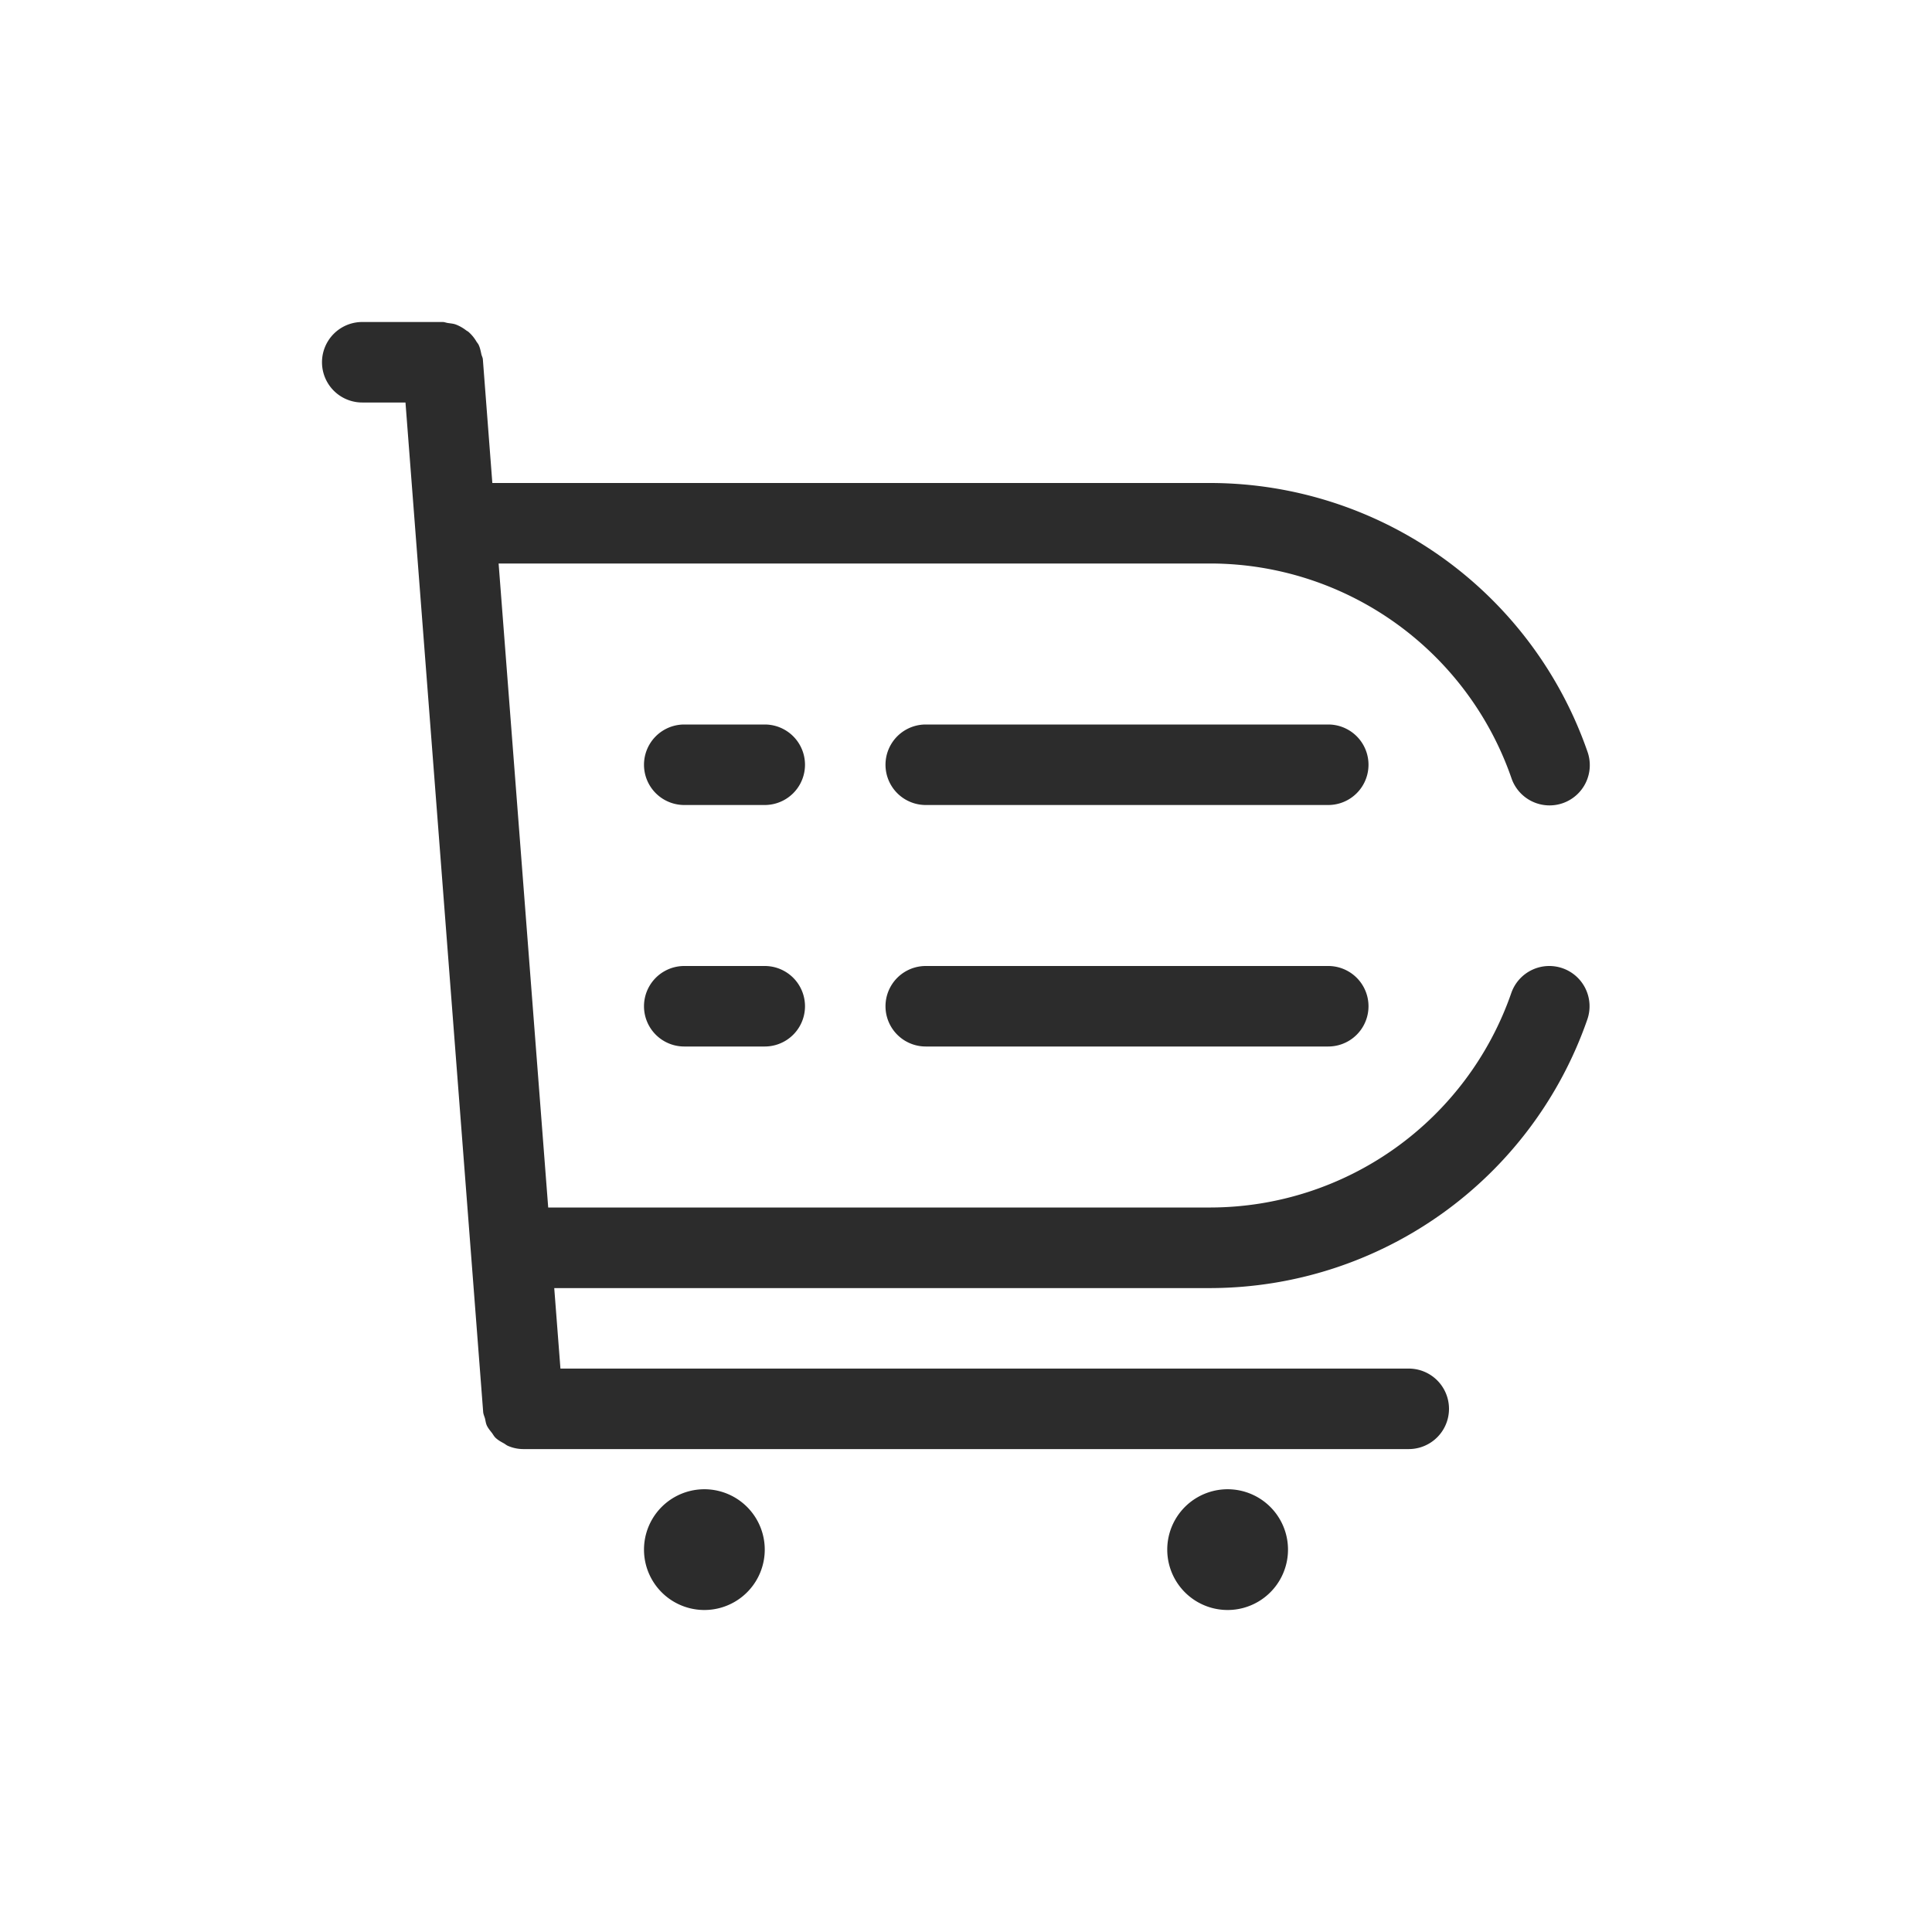 <svg t="1686833359383" class="icon" viewBox="0 0 1024 1024" version="1.1" xmlns="http://www.w3.org/2000/svg" p-id="16484" width="200" height="200"><path d="M373.333 789.333a32 32 0 1 0 0 64 32 32 0 0 0 0-64M650.667 789.333a32 32 0 1 0 0 64 32 32 0 0 0 0-64" fill="#2c2c2c" p-id="16485"></path><path d="M828.203 513.195a21.333 21.333 0 0 0-27.179 13.099A169.131 169.131 0 0 1 641.877 640H290.56l-26.283-341.333h377.643a169.131 169.131 0 0 1 159.232 113.92 21.333 21.333 0 0 0 40.277-14.08A211.883 211.883 0 0 0 641.877 256H260.949L255.915 190.336C255.829 189.483 255.36 188.672 255.147 187.819 254.763 186.027 254.421 184.235 253.611 182.613 253.269 182.016 252.843 181.547 252.501 180.992a20.565 20.565 0 0 0-4.139-5.035C247.936 175.573 247.381 175.36 246.912 174.976a21.717 21.717 0 0 0-5.12-2.901C240.384 171.52 238.933 171.435 237.525 171.221 236.459 171.093 235.605 170.667 234.667 170.667h-42.667a21.291 21.291 0 1 0 0 42.667h22.912l41.173 534.955c0.085 1.28 0.64 2.389 0.981 3.584 0.299 1.28 0.427 2.475 0.939 3.627 0.683 1.451 1.707 2.688 2.688 3.925 0.64 0.853 1.109 1.792 1.877 2.56 1.323 1.28 2.859 2.133 4.437 2.987 0.768 0.427 1.408 1.024 2.219 1.365a20.48 20.48 0 0 0 8.107 1.707h469.333a21.333 21.333 0 0 0 0-42.667H297.045l-3.285-42.667h348.16a211.925 211.925 0 0 0 199.381-142.336 21.333 21.333 0 0 0-13.099-27.179" fill="#2c2c2c" p-id="16486"></path><path d="M704 384h-213.333a21.333 21.333 0 0 0 0 42.667h213.333a21.333 21.333 0 0 0 0-42.667M405.333 384h-42.667a21.333 21.333 0 0 0 0 42.667h42.667a21.333 21.333 0 0 0 0-42.667M704 512h-213.333a21.333 21.333 0 0 0 0 42.667h213.333a21.333 21.333 0 0 0 0-42.667M405.333 512h-42.667a21.333 21.333 0 0 0 0 42.667h42.667a21.333 21.333 0 0 0 0-42.667" fill="#2c2c2c" p-id="16487"></path></svg>